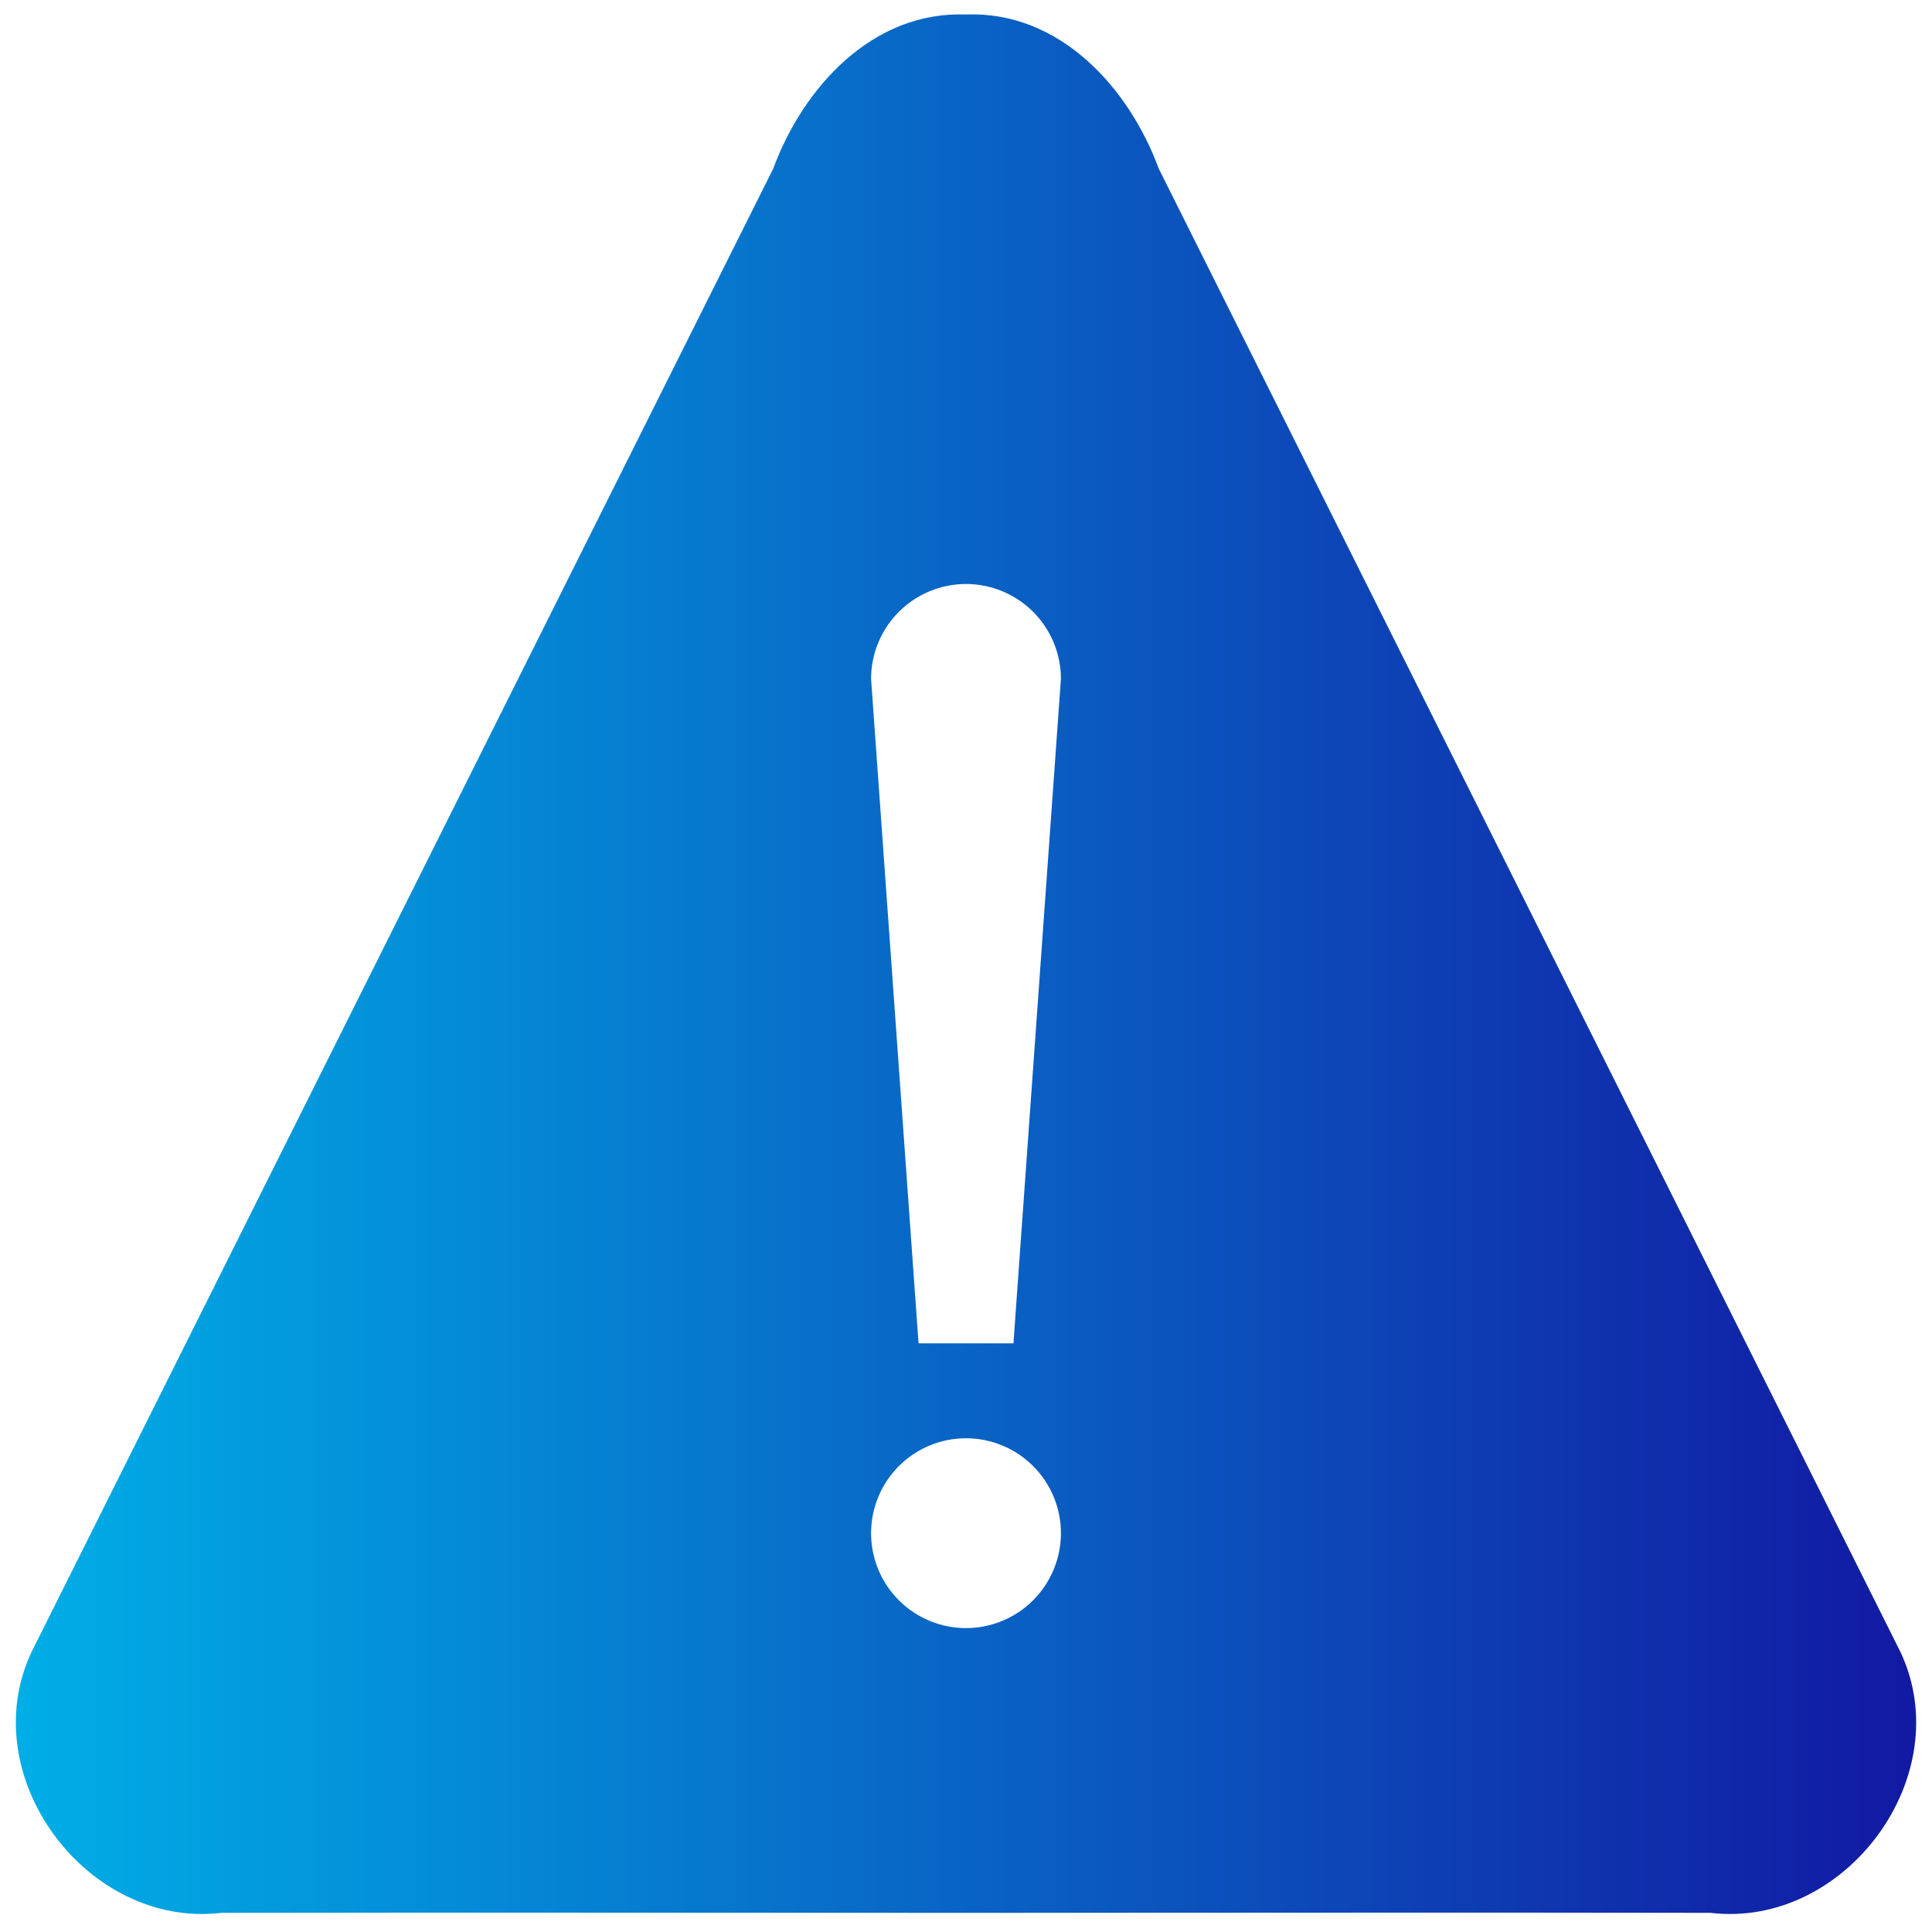 <svg width="61" height="61" viewBox="0 0 61 61" fill="none" xmlns="http://www.w3.org/2000/svg">
<g clip-path="url(#clip0_192_5457)">
<path d="M30.5 0.458C27.548 0.346 25.36 2.759 24.412 5.327C16.605 20.942 8.803 36.549 0.999 52.153C-0.852 56.071 2.738 60.901 6.993 60.395C14.815 60.38 22.678 60.395 30.5 60.395C38.322 60.395 46.185 60.38 54.007 60.395C58.263 60.901 61.853 56.071 60.001 52.153C52.197 36.549 44.398 20.944 36.587 5.327C35.641 2.759 33.452 0.346 30.5 0.457V0.458ZM30.5 18.439C31.295 18.439 32.057 18.755 32.619 19.317C33.181 19.879 33.497 20.641 33.497 21.436L31.998 42.413H29.002L27.503 21.436C27.503 20.641 27.819 19.879 28.381 19.317C28.943 18.755 29.705 18.439 30.5 18.439ZM30.5 45.411C31.295 45.411 32.057 45.727 32.619 46.289C33.181 46.85 33.497 47.612 33.497 48.407C33.497 49.202 33.181 49.965 32.619 50.527C32.057 51.089 31.295 51.405 30.5 51.405C29.705 51.405 28.943 51.089 28.381 50.527C27.819 49.965 27.503 49.203 27.503 48.408C27.503 47.613 27.819 46.851 28.381 46.289C28.943 45.727 29.705 45.411 30.5 45.411Z" fill="url(#paint0_linear_192_5457)"/>
</g>
<defs>
<linearGradient id="paint0_linear_192_5457" x1="0.5" y1="30.442" x2="60.5" y2="30.442" gradientUnits="userSpaceOnUse">
<stop stop-color="#00AEE6"/>
<stop offset="1" stop-color="#1219A3"/>
</linearGradient>
<clipPath id="clip0_192_5457">
<rect width="60" height="60" fill="white" transform="translate(0.5 0.443)"/>
</clipPath>
</defs>
</svg>
